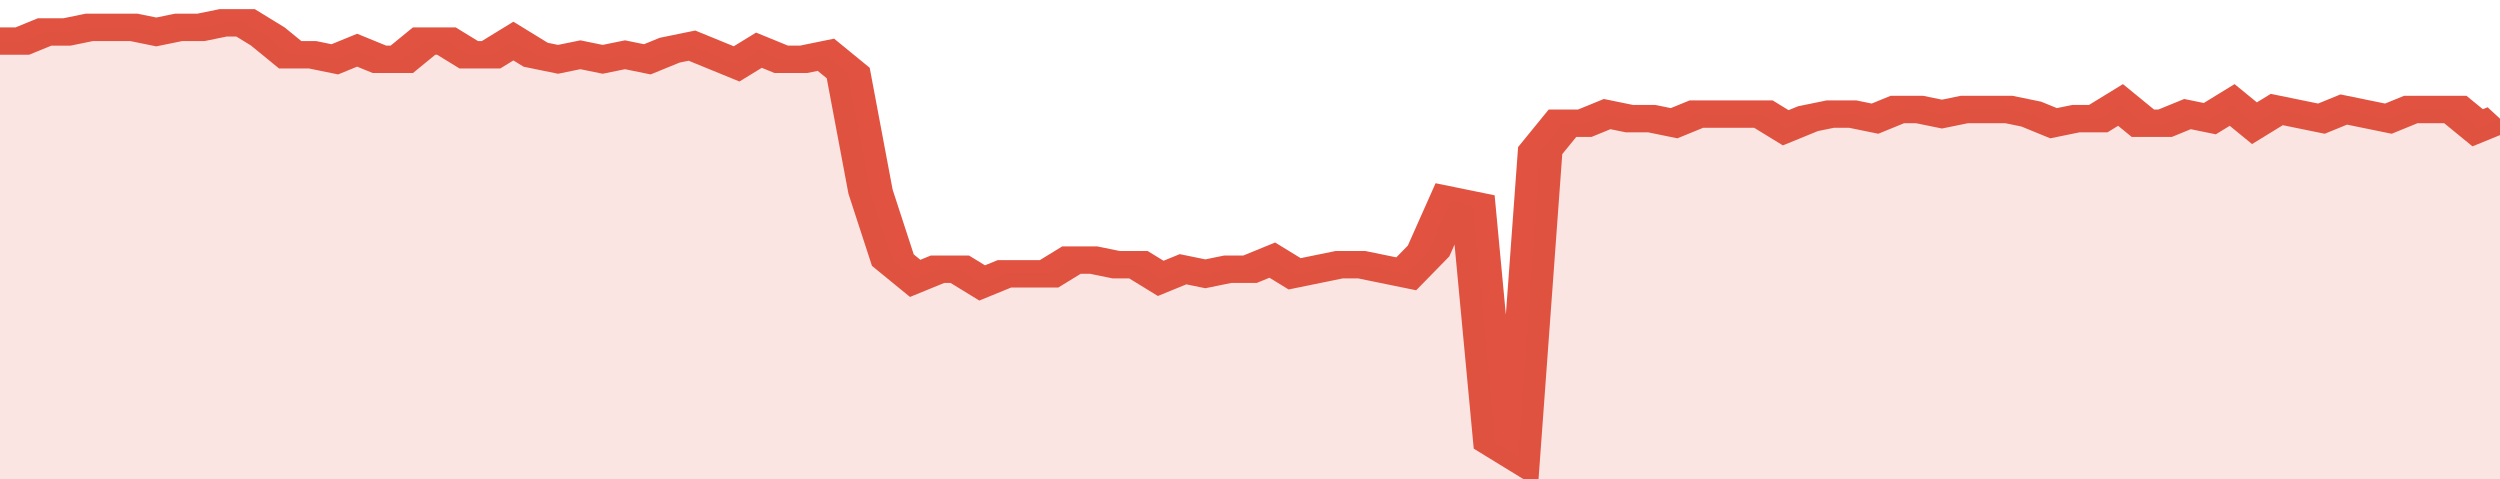 <svg xmlns="http://www.w3.org/2000/svg" viewBox="0 0 336 105" width="120" height="23" preserveAspectRatio="none">
				 <polyline fill="none" stroke="#E15241" stroke-width="6" points="0, 9 3, 9 6, 7 9, 7 12, 6 15, 6 18, 6 21, 7 24, 6 27, 6 30, 5 33, 5 36, 8 39, 12 42, 12 45, 13 48, 11 51, 13 54, 13 57, 9 60, 9 63, 12 66, 12 69, 9 72, 12 75, 13 78, 12 81, 13 84, 12 87, 13 90, 11 93, 10 96, 12 99, 14 102, 11 105, 13 108, 13 111, 12 114, 16 117, 42 120, 57 123, 61 126, 59 129, 59 132, 62 135, 60 138, 60 141, 60 144, 57 147, 57 150, 58 153, 58 156, 61 159, 59 162, 60 165, 59 168, 59 171, 57 174, 60 177, 59 180, 58 183, 58 186, 59 189, 60 192, 55 195, 44 198, 45 201, 97 204, 100 207, 33 210, 27 213, 27 216, 25 219, 26 222, 26 225, 27 228, 25 231, 25 234, 25 237, 25 240, 28 243, 26 246, 25 249, 25 252, 26 255, 24 258, 24 261, 25 264, 24 267, 24 270, 24 273, 25 276, 27 279, 26 282, 26 285, 23 288, 27 291, 27 294, 25 297, 26 300, 23 303, 27 306, 24 309, 25 312, 26 315, 24 318, 25 321, 26 324, 24 327, 24 330, 24 333, 28 336, 26 336, 26 "> </polyline>
				 <polygon fill="#E15241" opacity="0.15" points="0, 105 0, 9 3, 9 6, 7 9, 7 12, 6 15, 6 18, 6 21, 7 24, 6 27, 6 30, 5 33, 5 36, 8 39, 12 42, 12 45, 13 48, 11 51, 13 54, 13 57, 9 60, 9 63, 12 66, 12 69, 9 72, 12 75, 13 78, 12 81, 13 84, 12 87, 13 90, 11 93, 10 96, 12 99, 14 102, 11 105, 13 108, 13 111, 12 114, 16 117, 42 120, 57 123, 61 126, 59 129, 59 132, 62 135, 60 138, 60 141, 60 144, 57 147, 57 150, 58 153, 58 156, 61 159, 59 162, 60 165, 59 168, 59 171, 57 174, 60 177, 59 180, 58 183, 58 186, 59 189, 60 192, 55 195, 44 198, 45 201, 97 204, 100 207, 33 210, 27 213, 27 216, 25 219, 26 222, 26 225, 27 228, 25 231, 25 234, 25 237, 25 240, 28 243, 26 246, 25 249, 25 252, 26 255, 24 258, 24 261, 25 264, 24 267, 24 270, 24 273, 25 276, 27 279, 26 282, 26 285, 23 288, 27 291, 27 294, 25 297, 26 300, 23 303, 27 306, 24 309, 25 312, 26 315, 24 318, 25 321, 26 324, 24 327, 24 330, 24 333, 28 336, 26 336, 105 "></polygon>
			</svg>